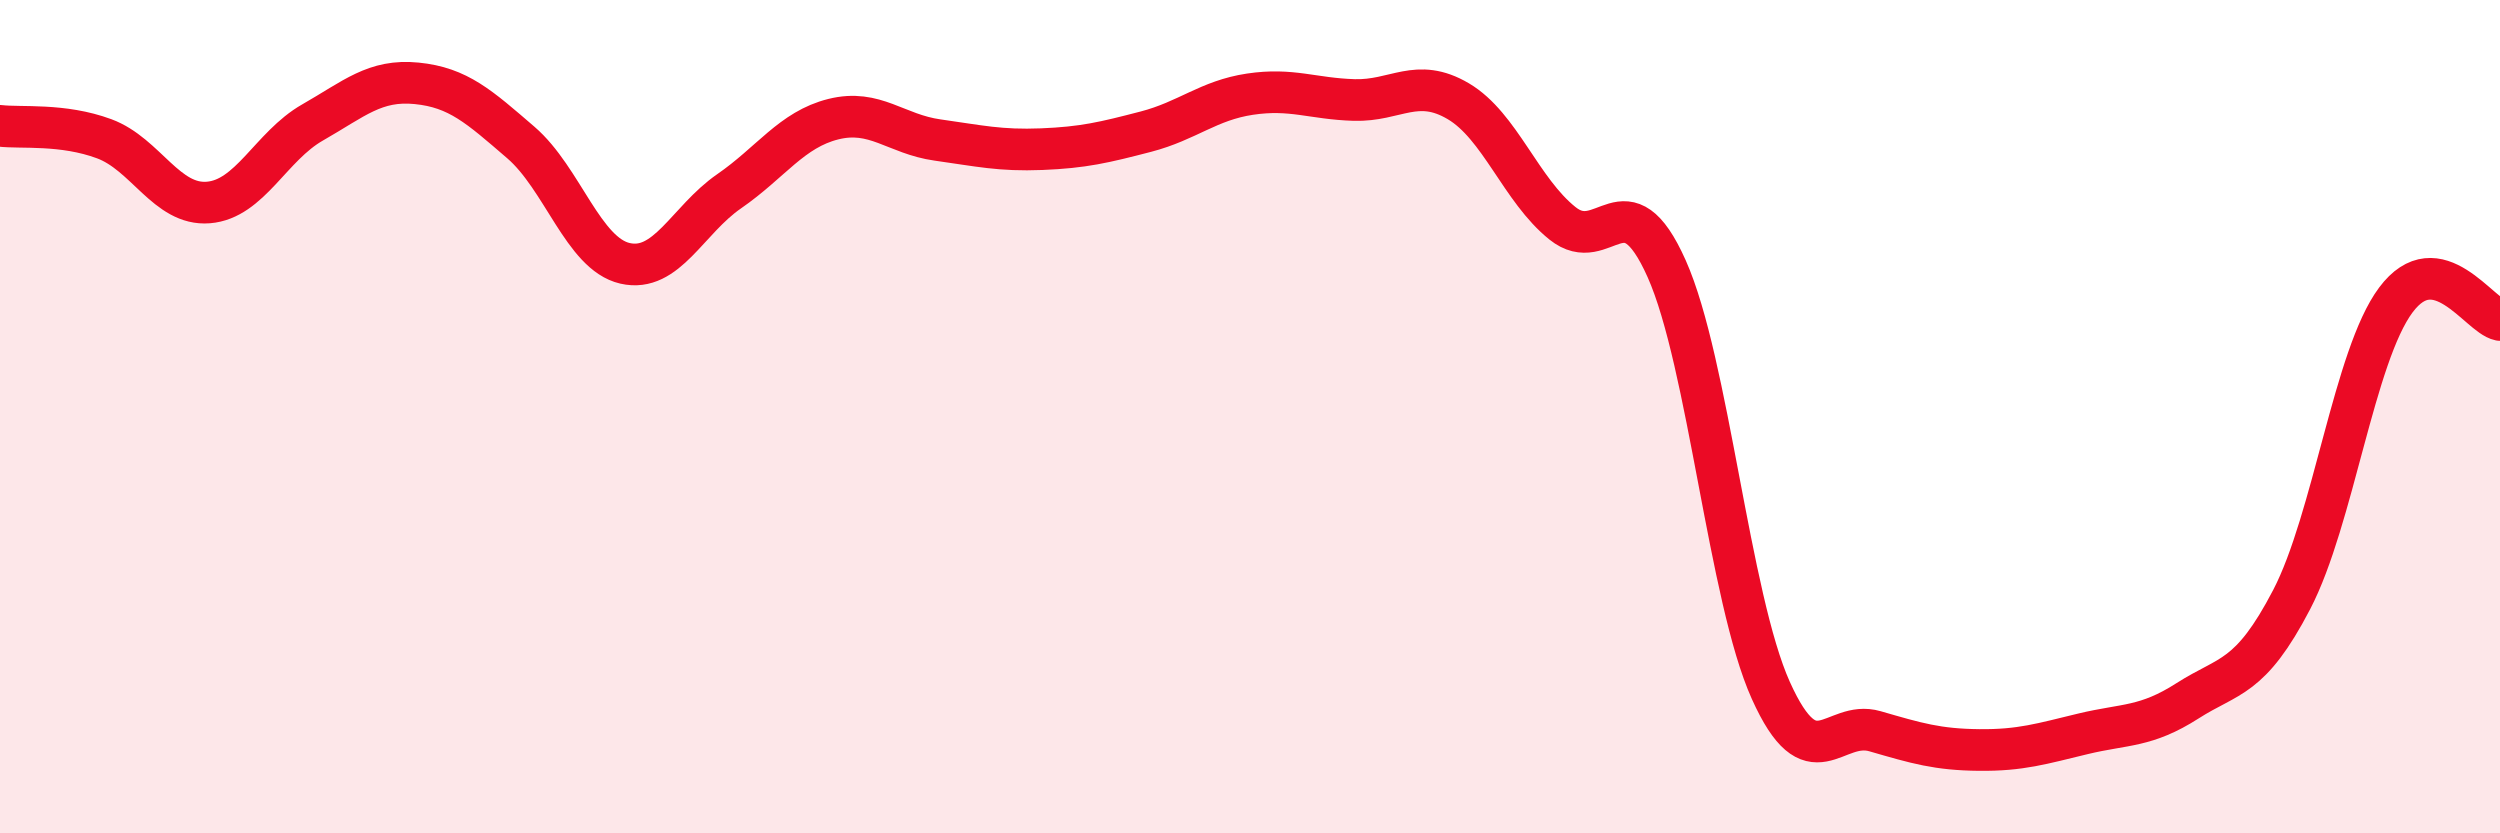 
    <svg width="60" height="20" viewBox="0 0 60 20" xmlns="http://www.w3.org/2000/svg">
      <path
        d="M 0,3.02 C 0.5,3.08 1.5,2.96 2.5,3.33 C 3.5,3.7 4,4.94 5,4.86 C 6,4.78 6.5,3.51 7.5,2.94 C 8.5,2.37 9,1.9 10,2 C 11,2.1 11.5,2.56 12.5,3.42 C 13.5,4.28 14,6.09 15,6.32 C 16,6.55 16.5,5.28 17.5,4.59 C 18.5,3.9 19,3.11 20,2.86 C 21,2.61 21.5,3.22 22.5,3.36 C 23.5,3.5 24,3.62 25,3.58 C 26,3.54 26.5,3.42 27.5,3.16 C 28.5,2.9 29,2.41 30,2.26 C 31,2.11 31.5,2.37 32.5,2.4 C 33.5,2.43 34,1.84 35,2.43 C 36,3.02 36.5,4.56 37.5,5.36 C 38.5,6.16 39,4.21 40,6.45 C 41,8.69 41.5,14.35 42.5,16.57 C 43.5,18.79 44,17.26 45,17.55 C 46,17.84 46.5,17.99 47.5,18 C 48.5,18.01 49,17.85 50,17.61 C 51,17.37 51.5,17.46 52.5,16.82 C 53.5,16.18 54,16.31 55,14.39 C 56,12.47 56.5,8.54 57.5,7.2 C 58.5,5.86 59.5,7.58 60,7.68L60 20L0 20Z"
        fill="#EB0A25"
        opacity="0.1"
        stroke-linecap="round"
        stroke-linejoin="round"
      />
      <path
        d="M 0,3.02 C 0.5,3.08 1.5,2.96 2.5,3.33 C 3.5,3.7 4,4.94 5,4.86 C 6,4.78 6.5,3.51 7.5,2.94 C 8.5,2.37 9,1.9 10,2 C 11,2.1 11.5,2.56 12.5,3.42 C 13.5,4.28 14,6.09 15,6.32 C 16,6.55 16.5,5.28 17.5,4.59 C 18.5,3.9 19,3.11 20,2.86 C 21,2.61 21.5,3.22 22.5,3.36 C 23.5,3.5 24,3.62 25,3.58 C 26,3.54 26.5,3.42 27.5,3.16 C 28.5,2.9 29,2.41 30,2.26 C 31,2.11 31.5,2.37 32.5,2.4 C 33.5,2.43 34,1.84 35,2.43 C 36,3.02 36.5,4.56 37.5,5.36 C 38.5,6.16 39,4.21 40,6.45 C 41,8.69 41.5,14.35 42.5,16.57 C 43.5,18.79 44,17.26 45,17.55 C 46,17.84 46.5,17.99 47.5,18 C 48.5,18.01 49,17.85 50,17.61 C 51,17.37 51.5,17.46 52.5,16.82 C 53.5,16.18 54,16.31 55,14.39 C 56,12.47 56.5,8.54 57.5,7.2 C 58.5,5.86 59.5,7.58 60,7.68"
        stroke="#EB0A25"
        stroke-width="1"
        fill="none"
        stroke-linecap="round"
        stroke-linejoin="round"
      />
    </svg>
  